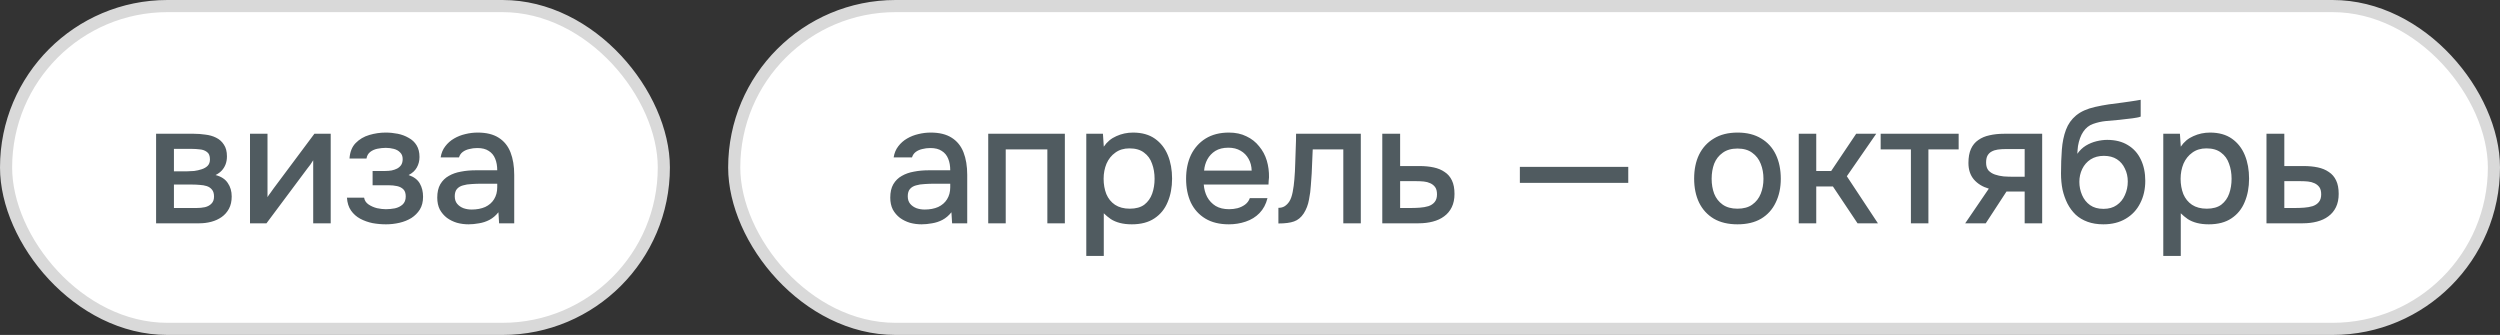 <?xml version="1.0" encoding="UTF-8"?> <svg xmlns="http://www.w3.org/2000/svg" width="515" height="69" viewBox="0 0 515 69" fill="none"><rect x="0" y="0" width="515" height="69" fill="#333333" stroke="none"/><rect data-figma-bg-blur-radius="20.0192" x="1.25" y="1.25" width="135.5" height="66.5" rx="33.25" fill="white" stroke="#D9D9D9" stroke-width="2.5"></rect><path d="M32.155 46V27.555H39.925C40.718 27.555 41.511 27.613 42.305 27.73C43.121 27.823 43.856 28.033 44.51 28.36C45.186 28.687 45.723 29.165 46.12 29.795C46.54 30.402 46.75 31.207 46.75 32.21C46.75 32.817 46.656 33.365 46.47 33.855C46.283 34.345 46.015 34.777 45.665 35.15C45.338 35.5 44.918 35.803 44.405 36.06C45.571 36.363 46.411 36.912 46.925 37.705C47.461 38.475 47.73 39.397 47.73 40.47C47.73 41.45 47.543 42.29 47.17 42.99C46.796 43.69 46.295 44.262 45.665 44.705C45.035 45.148 44.323 45.475 43.53 45.685C42.736 45.895 41.92 46 41.08 46H32.155ZM35.83 42.85H40.45C41.103 42.85 41.698 42.792 42.235 42.675C42.795 42.535 43.238 42.29 43.565 41.94C43.915 41.59 44.09 41.112 44.09 40.505C44.09 39.875 43.95 39.397 43.67 39.07C43.39 38.72 43.028 38.475 42.585 38.335C42.141 38.195 41.663 38.113 41.15 38.09C40.636 38.043 40.135 38.02 39.645 38.02H35.83V42.85ZM35.83 35.29H38.56C38.98 35.29 39.458 35.267 39.995 35.22C40.531 35.15 41.045 35.033 41.535 34.87C42.048 34.707 42.456 34.473 42.76 34.17C43.086 33.843 43.25 33.4 43.25 32.84C43.25 32.093 43.04 31.58 42.62 31.3C42.223 30.997 41.745 30.822 41.185 30.775C40.625 30.705 40.076 30.67 39.54 30.67H35.83V35.29ZM51.5 46V27.555H55.105V40.61C55.269 40.33 55.479 40.027 55.735 39.7C55.992 39.35 56.19 39.07 56.33 38.86L64.765 27.555H68.125V46H64.52V33.015C64.334 33.318 64.135 33.622 63.925 33.925C63.715 34.205 63.517 34.462 63.33 34.695L54.895 46H51.5ZM79.521 46.21C78.588 46.21 77.666 46.128 76.756 45.965C75.846 45.778 74.994 45.475 74.201 45.055C73.431 44.635 72.801 44.075 72.311 43.375C71.821 42.675 71.541 41.788 71.471 40.715H75.006C75.099 41.298 75.403 41.765 75.916 42.115C76.429 42.465 77.013 42.722 77.666 42.885C78.319 43.025 78.926 43.095 79.486 43.095C80.093 43.095 80.711 43.037 81.341 42.92C81.971 42.78 82.496 42.523 82.916 42.15C83.359 41.753 83.581 41.193 83.581 40.47C83.581 39.817 83.418 39.327 83.091 39C82.764 38.673 82.333 38.452 81.796 38.335C81.259 38.218 80.664 38.16 80.011 38.16H76.756V35.22H79.381C79.824 35.22 80.256 35.185 80.676 35.115C81.096 35.022 81.469 34.893 81.796 34.73C82.146 34.543 82.426 34.298 82.636 33.995C82.846 33.668 82.951 33.26 82.951 32.77C82.951 32.187 82.776 31.732 82.426 31.405C82.099 31.055 81.668 30.81 81.131 30.67C80.594 30.53 80.046 30.46 79.486 30.46C78.926 30.46 78.354 30.518 77.771 30.635C77.188 30.752 76.686 30.973 76.266 31.3C75.846 31.627 75.589 32.082 75.496 32.665H71.996C72.089 31.312 72.509 30.25 73.256 29.48C74.026 28.687 74.971 28.127 76.091 27.8C77.211 27.473 78.331 27.31 79.451 27.31C80.291 27.31 81.119 27.392 81.936 27.555C82.753 27.718 83.499 27.998 84.176 28.395C84.876 28.768 85.424 29.282 85.821 29.935C86.218 30.588 86.416 31.393 86.416 32.35C86.416 33.143 86.229 33.867 85.856 34.52C85.506 35.15 84.946 35.663 84.176 36.06C85.273 36.433 86.043 37.017 86.486 37.81C86.929 38.58 87.151 39.49 87.151 40.54C87.151 41.567 86.929 42.442 86.486 43.165C86.043 43.865 85.459 44.448 84.736 44.915C84.013 45.358 83.196 45.685 82.286 45.895C81.376 46.105 80.454 46.21 79.521 46.21ZM96.514 46.21C95.698 46.21 94.904 46.105 94.135 45.895C93.365 45.662 92.676 45.323 92.07 44.88C91.463 44.413 90.973 43.842 90.6 43.165C90.249 42.465 90.075 41.648 90.075 40.715C90.075 39.595 90.284 38.673 90.704 37.95C91.148 37.203 91.731 36.632 92.454 36.235C93.178 35.815 94.006 35.523 94.939 35.36C95.896 35.173 96.888 35.08 97.915 35.08H102.43C102.43 34.17 102.29 33.377 102.01 32.7C101.73 32 101.286 31.463 100.68 31.09C100.096 30.693 99.314 30.495 98.335 30.495C97.751 30.495 97.191 30.565 96.654 30.705C96.141 30.822 95.698 31.02 95.325 31.3C94.951 31.58 94.695 31.953 94.555 32.42H90.775C90.915 31.533 91.23 30.775 91.719 30.145C92.21 29.492 92.816 28.955 93.54 28.535C94.263 28.115 95.033 27.812 95.85 27.625C96.689 27.415 97.541 27.31 98.404 27.31C100.178 27.31 101.613 27.66 102.71 28.36C103.83 29.06 104.646 30.063 105.16 31.37C105.673 32.677 105.93 34.228 105.93 36.025V46H102.815L102.675 43.725C102.138 44.402 101.52 44.927 100.82 45.3C100.143 45.65 99.431 45.883 98.684 46C97.938 46.14 97.215 46.21 96.514 46.21ZM97.144 43.165C98.218 43.165 99.151 42.99 99.945 42.64C100.738 42.267 101.345 41.742 101.765 41.065C102.208 40.365 102.43 39.537 102.43 38.58V37.845H99.139C98.463 37.845 97.798 37.868 97.144 37.915C96.491 37.938 95.896 38.032 95.359 38.195C94.846 38.335 94.438 38.58 94.135 38.93C93.831 39.28 93.68 39.782 93.68 40.435C93.68 41.065 93.843 41.578 94.169 41.975C94.496 42.372 94.928 42.675 95.465 42.885C96.001 43.072 96.561 43.165 97.144 43.165Z" fill="#505B60"></path><rect data-figma-bg-blur-radius="20.0192" x="151.25" y="1.25" width="362.5" height="66.5" rx="33.25" fill="white" stroke="#D9D9D9" stroke-width="2.5"></rect><path d="M189.834 46.21C189.017 46.21 188.224 46.105 187.454 45.895C186.684 45.662 185.996 45.323 185.389 44.88C184.782 44.413 184.292 43.842 183.919 43.165C183.569 42.465 183.394 41.648 183.394 40.715C183.394 39.595 183.604 38.673 184.024 37.95C184.467 37.203 185.051 36.632 185.774 36.235C186.497 35.815 187.326 35.523 188.259 35.36C189.216 35.173 190.207 35.08 191.234 35.08H195.749C195.749 34.17 195.609 33.377 195.329 32.7C195.049 32 194.606 31.463 193.999 31.09C193.416 30.693 192.634 30.495 191.654 30.495C191.071 30.495 190.511 30.565 189.974 30.705C189.461 30.822 189.017 31.02 188.644 31.3C188.271 31.58 188.014 31.953 187.874 32.42H184.094C184.234 31.533 184.549 30.775 185.039 30.145C185.529 29.492 186.136 28.955 186.859 28.535C187.582 28.115 188.352 27.812 189.169 27.625C190.009 27.415 190.861 27.31 191.724 27.31C193.497 27.31 194.932 27.66 196.029 28.36C197.149 29.06 197.966 30.063 198.479 31.37C198.992 32.677 199.249 34.228 199.249 36.025V46H196.134L195.994 43.725C195.457 44.402 194.839 44.927 194.139 45.3C193.462 45.65 192.751 45.883 192.004 46C191.257 46.14 190.534 46.21 189.834 46.21ZM190.464 43.165C191.537 43.165 192.471 42.99 193.264 42.64C194.057 42.267 194.664 41.742 195.084 41.065C195.527 40.365 195.749 39.537 195.749 38.58V37.845H192.459C191.782 37.845 191.117 37.868 190.464 37.915C189.811 37.938 189.216 38.032 188.679 38.195C188.166 38.335 187.757 38.58 187.454 38.93C187.151 39.28 186.999 39.782 186.999 40.435C186.999 41.065 187.162 41.578 187.489 41.975C187.816 42.372 188.247 42.675 188.784 42.885C189.321 43.072 189.881 43.165 190.464 43.165ZM203.575 46V27.555H219.36V46H215.755V30.775H207.18V46H203.575ZM223.775 52.72V27.555H227.205L227.38 30.215C228.033 29.235 228.896 28.512 229.97 28.045C231.043 27.555 232.186 27.31 233.4 27.31C235.22 27.31 236.725 27.73 237.915 28.57C239.105 29.41 239.991 30.542 240.575 31.965C241.158 33.388 241.45 34.998 241.45 36.795C241.45 38.592 241.146 40.202 240.54 41.625C239.956 43.048 239.046 44.168 237.81 44.985C236.596 45.802 235.045 46.21 233.155 46.21C232.245 46.21 231.428 46.117 230.705 45.93C229.981 45.743 229.351 45.475 228.815 45.125C228.278 44.752 227.8 44.355 227.38 43.935V52.72H223.775ZM232.735 42.99C233.995 42.99 234.998 42.71 235.745 42.15C236.491 41.567 237.028 40.808 237.355 39.875C237.681 38.942 237.845 37.927 237.845 36.83C237.845 35.687 237.67 34.648 237.32 33.715C236.993 32.758 236.445 32 235.675 31.44C234.928 30.857 233.925 30.565 232.665 30.565C231.521 30.565 230.553 30.857 229.76 31.44C228.966 32 228.36 32.758 227.94 33.715C227.543 34.672 227.345 35.71 227.345 36.83C227.345 37.973 227.531 39.023 227.905 39.98C228.301 40.913 228.896 41.648 229.69 42.185C230.506 42.722 231.521 42.99 232.735 42.99ZM253.155 46.21C251.218 46.21 249.596 45.813 248.29 45.02C246.983 44.227 245.991 43.13 245.315 41.73C244.661 40.307 244.335 38.673 244.335 36.83C244.335 34.963 244.673 33.318 245.35 31.895C246.05 30.472 247.053 29.352 248.36 28.535C249.69 27.718 251.288 27.31 253.155 27.31C254.531 27.31 255.733 27.567 256.76 28.08C257.81 28.57 258.685 29.258 259.385 30.145C260.108 31.008 260.633 31.988 260.96 33.085C261.286 34.182 261.438 35.337 261.415 36.55C261.391 36.807 261.368 37.052 261.345 37.285C261.345 37.518 261.333 37.763 261.31 38.02H247.975C248.045 38.953 248.278 39.805 248.675 40.575C249.095 41.345 249.678 41.963 250.425 42.43C251.171 42.873 252.093 43.095 253.19 43.095C253.796 43.095 254.38 43.025 254.94 42.885C255.523 42.722 256.036 42.477 256.48 42.15C256.946 41.8 257.273 41.357 257.46 40.82H261.1C260.796 42.057 260.248 43.083 259.455 43.9C258.685 44.693 257.74 45.277 256.62 45.65C255.523 46.023 254.368 46.21 253.155 46.21ZM248.045 35.15H257.845C257.821 34.24 257.611 33.435 257.215 32.735C256.818 32.012 256.27 31.452 255.57 31.055C254.87 30.635 254.03 30.425 253.05 30.425C251.976 30.425 251.078 30.647 250.355 31.09C249.655 31.533 249.106 32.117 248.71 32.84C248.336 33.54 248.115 34.31 248.045 35.15ZM263.351 46.035V42.815C263.841 42.815 264.261 42.71 264.611 42.5C264.985 42.267 265.311 41.94 265.591 41.52C265.895 41.053 266.128 40.4 266.291 39.56C266.455 38.72 266.571 37.845 266.641 36.935C266.735 35.838 266.793 34.753 266.816 33.68C266.863 32.607 266.898 31.557 266.921 30.53C266.968 29.503 266.991 28.512 266.991 27.555H280.326V46H276.721V30.775H270.421C270.398 31.545 270.363 32.35 270.316 33.19C270.293 34.03 270.258 34.87 270.211 35.71C270.165 36.527 270.106 37.343 270.036 38.16C269.99 39.093 269.861 40.085 269.651 41.135C269.465 42.185 269.103 43.13 268.566 43.97C268.03 44.787 267.365 45.335 266.571 45.615C265.801 45.895 264.728 46.035 263.351 46.035ZM284.751 46V27.555H288.426V34.205H292.381C293.478 34.205 294.458 34.298 295.321 34.485C296.208 34.672 296.966 34.987 297.596 35.43C298.25 35.85 298.751 36.433 299.101 37.18C299.451 37.903 299.626 38.825 299.626 39.945C299.626 40.995 299.44 41.905 299.066 42.675C298.693 43.445 298.168 44.075 297.491 44.565C296.838 45.055 296.056 45.417 295.146 45.65C294.26 45.883 293.291 46 292.241 46H284.751ZM288.426 42.85H290.421C291.145 42.85 291.833 42.827 292.486 42.78C293.14 42.733 293.735 42.628 294.271 42.465C294.808 42.278 295.228 41.998 295.531 41.625C295.858 41.228 296.021 40.703 296.021 40.05C296.021 39.397 295.893 38.895 295.636 38.545C295.38 38.195 295.041 37.927 294.621 37.74C294.225 37.553 293.781 37.437 293.291 37.39C292.825 37.343 292.335 37.32 291.821 37.32H288.426V42.85ZM313.092 37.67V34.38H335.422V37.67H313.092ZM357.918 46.21C356.004 46.21 354.383 45.825 353.053 45.055C351.723 44.262 350.708 43.153 350.008 41.73C349.331 40.307 348.993 38.662 348.993 36.795C348.993 34.905 349.331 33.26 350.008 31.86C350.708 30.437 351.723 29.328 353.053 28.535C354.383 27.718 356.016 27.31 357.953 27.31C359.866 27.31 361.488 27.718 362.818 28.535C364.148 29.328 365.151 30.437 365.828 31.86C366.504 33.283 366.843 34.94 366.843 36.83C366.843 38.673 366.493 40.307 365.793 41.73C365.116 43.153 364.113 44.262 362.783 45.055C361.476 45.825 359.854 46.21 357.918 46.21ZM357.918 42.99C359.178 42.99 360.193 42.71 360.963 42.15C361.756 41.59 362.339 40.843 362.713 39.91C363.086 38.977 363.273 37.95 363.273 36.83C363.273 35.71 363.086 34.683 362.713 33.75C362.339 32.793 361.756 32.035 360.963 31.475C360.193 30.892 359.178 30.6 357.918 30.6C356.681 30.6 355.666 30.892 354.873 31.475C354.079 32.035 353.496 32.782 353.123 33.715C352.773 34.648 352.598 35.687 352.598 36.83C352.598 37.95 352.773 38.977 353.123 39.91C353.496 40.843 354.079 41.59 354.873 42.15C355.666 42.71 356.681 42.99 357.918 42.99ZM370.542 46V27.555H374.147V35.22H377.227L382.372 27.555H386.502L380.447 36.305L386.852 46H382.652L377.577 38.405H374.147V46H370.542ZM393.647 46V30.775H387.417V27.555H403.482V30.775H397.252V46H393.647ZM404.832 46L409.697 38.86C408.413 38.487 407.387 37.857 406.617 36.97C405.87 36.083 405.497 34.952 405.497 33.575C405.497 32.408 405.672 31.44 406.022 30.67C406.372 29.9 406.873 29.293 407.527 28.85C408.18 28.383 408.95 28.057 409.837 27.87C410.747 27.66 411.75 27.555 412.847 27.555H420.687V46H417.082V39.455H413.337L409.067 46H404.832ZM414.737 36.41H417.082V30.705H413.267C412.637 30.705 412.065 30.74 411.552 30.81C411.062 30.88 410.63 31.02 410.257 31.23C409.907 31.417 409.627 31.697 409.417 32.07C409.23 32.42 409.137 32.898 409.137 33.505C409.137 34.182 409.3 34.718 409.627 35.115C409.977 35.488 410.42 35.768 410.957 35.955C411.493 36.142 412.088 36.27 412.742 36.34C413.418 36.387 414.083 36.41 414.737 36.41ZM433.282 46.21C432.069 46.21 430.984 46.035 430.027 45.685C429.071 45.335 428.254 44.845 427.577 44.215C426.901 43.562 426.341 42.803 425.897 41.94C425.454 41.053 425.116 40.097 424.882 39.07C424.672 38.02 424.567 36.912 424.567 35.745C424.567 33.972 424.626 32.327 424.742 30.81C424.859 29.293 425.139 27.94 425.582 26.75C426.026 25.56 426.726 24.568 427.682 23.775C428.639 22.982 429.946 22.398 431.602 22.025C432.536 21.815 433.469 21.64 434.402 21.5C435.359 21.36 436.339 21.232 437.342 21.115C437.902 21.022 438.392 20.952 438.812 20.905C439.232 20.835 439.617 20.777 439.967 20.73C440.341 20.66 440.679 20.602 440.982 20.555V24.02C440.749 24.113 440.481 24.183 440.177 24.23C439.897 24.277 439.606 24.323 439.302 24.37C438.999 24.417 438.696 24.452 438.392 24.475C438.089 24.498 437.786 24.533 437.482 24.58C437.179 24.603 436.887 24.638 436.607 24.685C435.721 24.755 434.799 24.837 433.842 24.93C432.909 25.023 432.022 25.222 431.182 25.525C430.366 25.805 429.689 26.342 429.152 27.135C428.896 27.508 428.674 27.952 428.487 28.465C428.301 28.978 428.161 29.515 428.067 30.075C427.997 30.635 427.951 31.172 427.927 31.685C428.417 30.985 429.001 30.425 429.677 30.005C430.377 29.585 431.112 29.282 431.882 29.095C432.652 28.908 433.387 28.815 434.087 28.815C435.767 28.815 437.191 29.177 438.357 29.9C439.524 30.6 440.411 31.592 441.017 32.875C441.624 34.135 441.927 35.593 441.927 37.25C441.927 38.977 441.577 40.517 440.877 41.87C440.201 43.223 439.209 44.285 437.902 45.055C436.619 45.825 435.079 46.21 433.282 46.21ZM433.317 43.025C434.414 43.025 435.324 42.768 436.047 42.255C436.794 41.742 437.354 41.053 437.727 40.19C438.124 39.327 438.322 38.393 438.322 37.39C438.322 36.41 438.124 35.523 437.727 34.73C437.354 33.913 436.806 33.272 436.082 32.805C435.359 32.338 434.461 32.105 433.387 32.105C432.337 32.105 431.427 32.35 430.657 32.84C429.911 33.33 429.339 33.983 428.942 34.8C428.546 35.617 428.347 36.503 428.347 37.46C428.347 38.417 428.534 39.327 428.907 40.19C429.281 41.053 429.829 41.742 430.552 42.255C431.276 42.768 432.197 43.025 433.317 43.025ZM445.635 52.72V27.555H449.065L449.24 30.215C449.894 29.235 450.757 28.512 451.83 28.045C452.904 27.555 454.047 27.31 455.26 27.31C457.08 27.31 458.585 27.73 459.775 28.57C460.965 29.41 461.852 30.542 462.435 31.965C463.019 33.388 463.31 34.998 463.31 36.795C463.31 38.592 463.007 40.202 462.4 41.625C461.817 43.048 460.907 44.168 459.67 44.985C458.457 45.802 456.905 46.21 455.015 46.21C454.105 46.21 453.289 46.117 452.565 45.93C451.842 45.743 451.212 45.475 450.675 45.125C450.139 44.752 449.66 44.355 449.24 43.935V52.72H445.635ZM454.595 42.99C455.855 42.99 456.859 42.71 457.605 42.15C458.352 41.567 458.889 40.808 459.215 39.875C459.542 38.942 459.705 37.927 459.705 36.83C459.705 35.687 459.53 34.648 459.18 33.715C458.854 32.758 458.305 32 457.535 31.44C456.789 30.857 455.785 30.565 454.525 30.565C453.382 30.565 452.414 30.857 451.62 31.44C450.827 32 450.22 32.758 449.8 33.715C449.404 34.672 449.205 35.71 449.205 36.83C449.205 37.973 449.392 39.023 449.765 39.98C450.162 40.913 450.757 41.648 451.55 42.185C452.367 42.722 453.382 42.99 454.595 42.99ZM466.895 46V27.555H470.57V34.205H474.525C475.622 34.205 476.602 34.298 477.465 34.485C478.352 34.672 479.11 34.987 479.74 35.43C480.393 35.85 480.895 36.433 481.245 37.18C481.595 37.903 481.77 38.825 481.77 39.945C481.77 40.995 481.583 41.905 481.21 42.675C480.837 43.445 480.312 44.075 479.635 44.565C478.982 45.055 478.2 45.417 477.29 45.65C476.403 45.883 475.435 46 474.385 46H466.895ZM470.57 42.85H472.565C473.288 42.85 473.977 42.827 474.63 42.78C475.283 42.733 475.878 42.628 476.415 42.465C476.952 42.278 477.372 41.998 477.675 41.625C478.002 41.228 478.165 40.703 478.165 40.05C478.165 39.397 478.037 38.895 477.78 38.545C477.523 38.195 477.185 37.927 476.765 37.74C476.368 37.553 475.925 37.437 475.435 37.39C474.968 37.343 474.478 37.32 473.965 37.32H470.57V42.85Z" fill="#505B60"></path><defs><clipPath id="bgblur_0_248_82_clip_path" transform="translate(20.019 20.019)"><rect x="1.25" y="1.25" width="135.5" height="66.5" rx="33.25"></rect></clipPath><clipPath id="bgblur_1_248_82_clip_path" transform="translate(-129.981 20.019)"><rect x="151.25" y="1.25" width="362.5" height="66.5" rx="33.25"></rect></clipPath></defs></svg> 